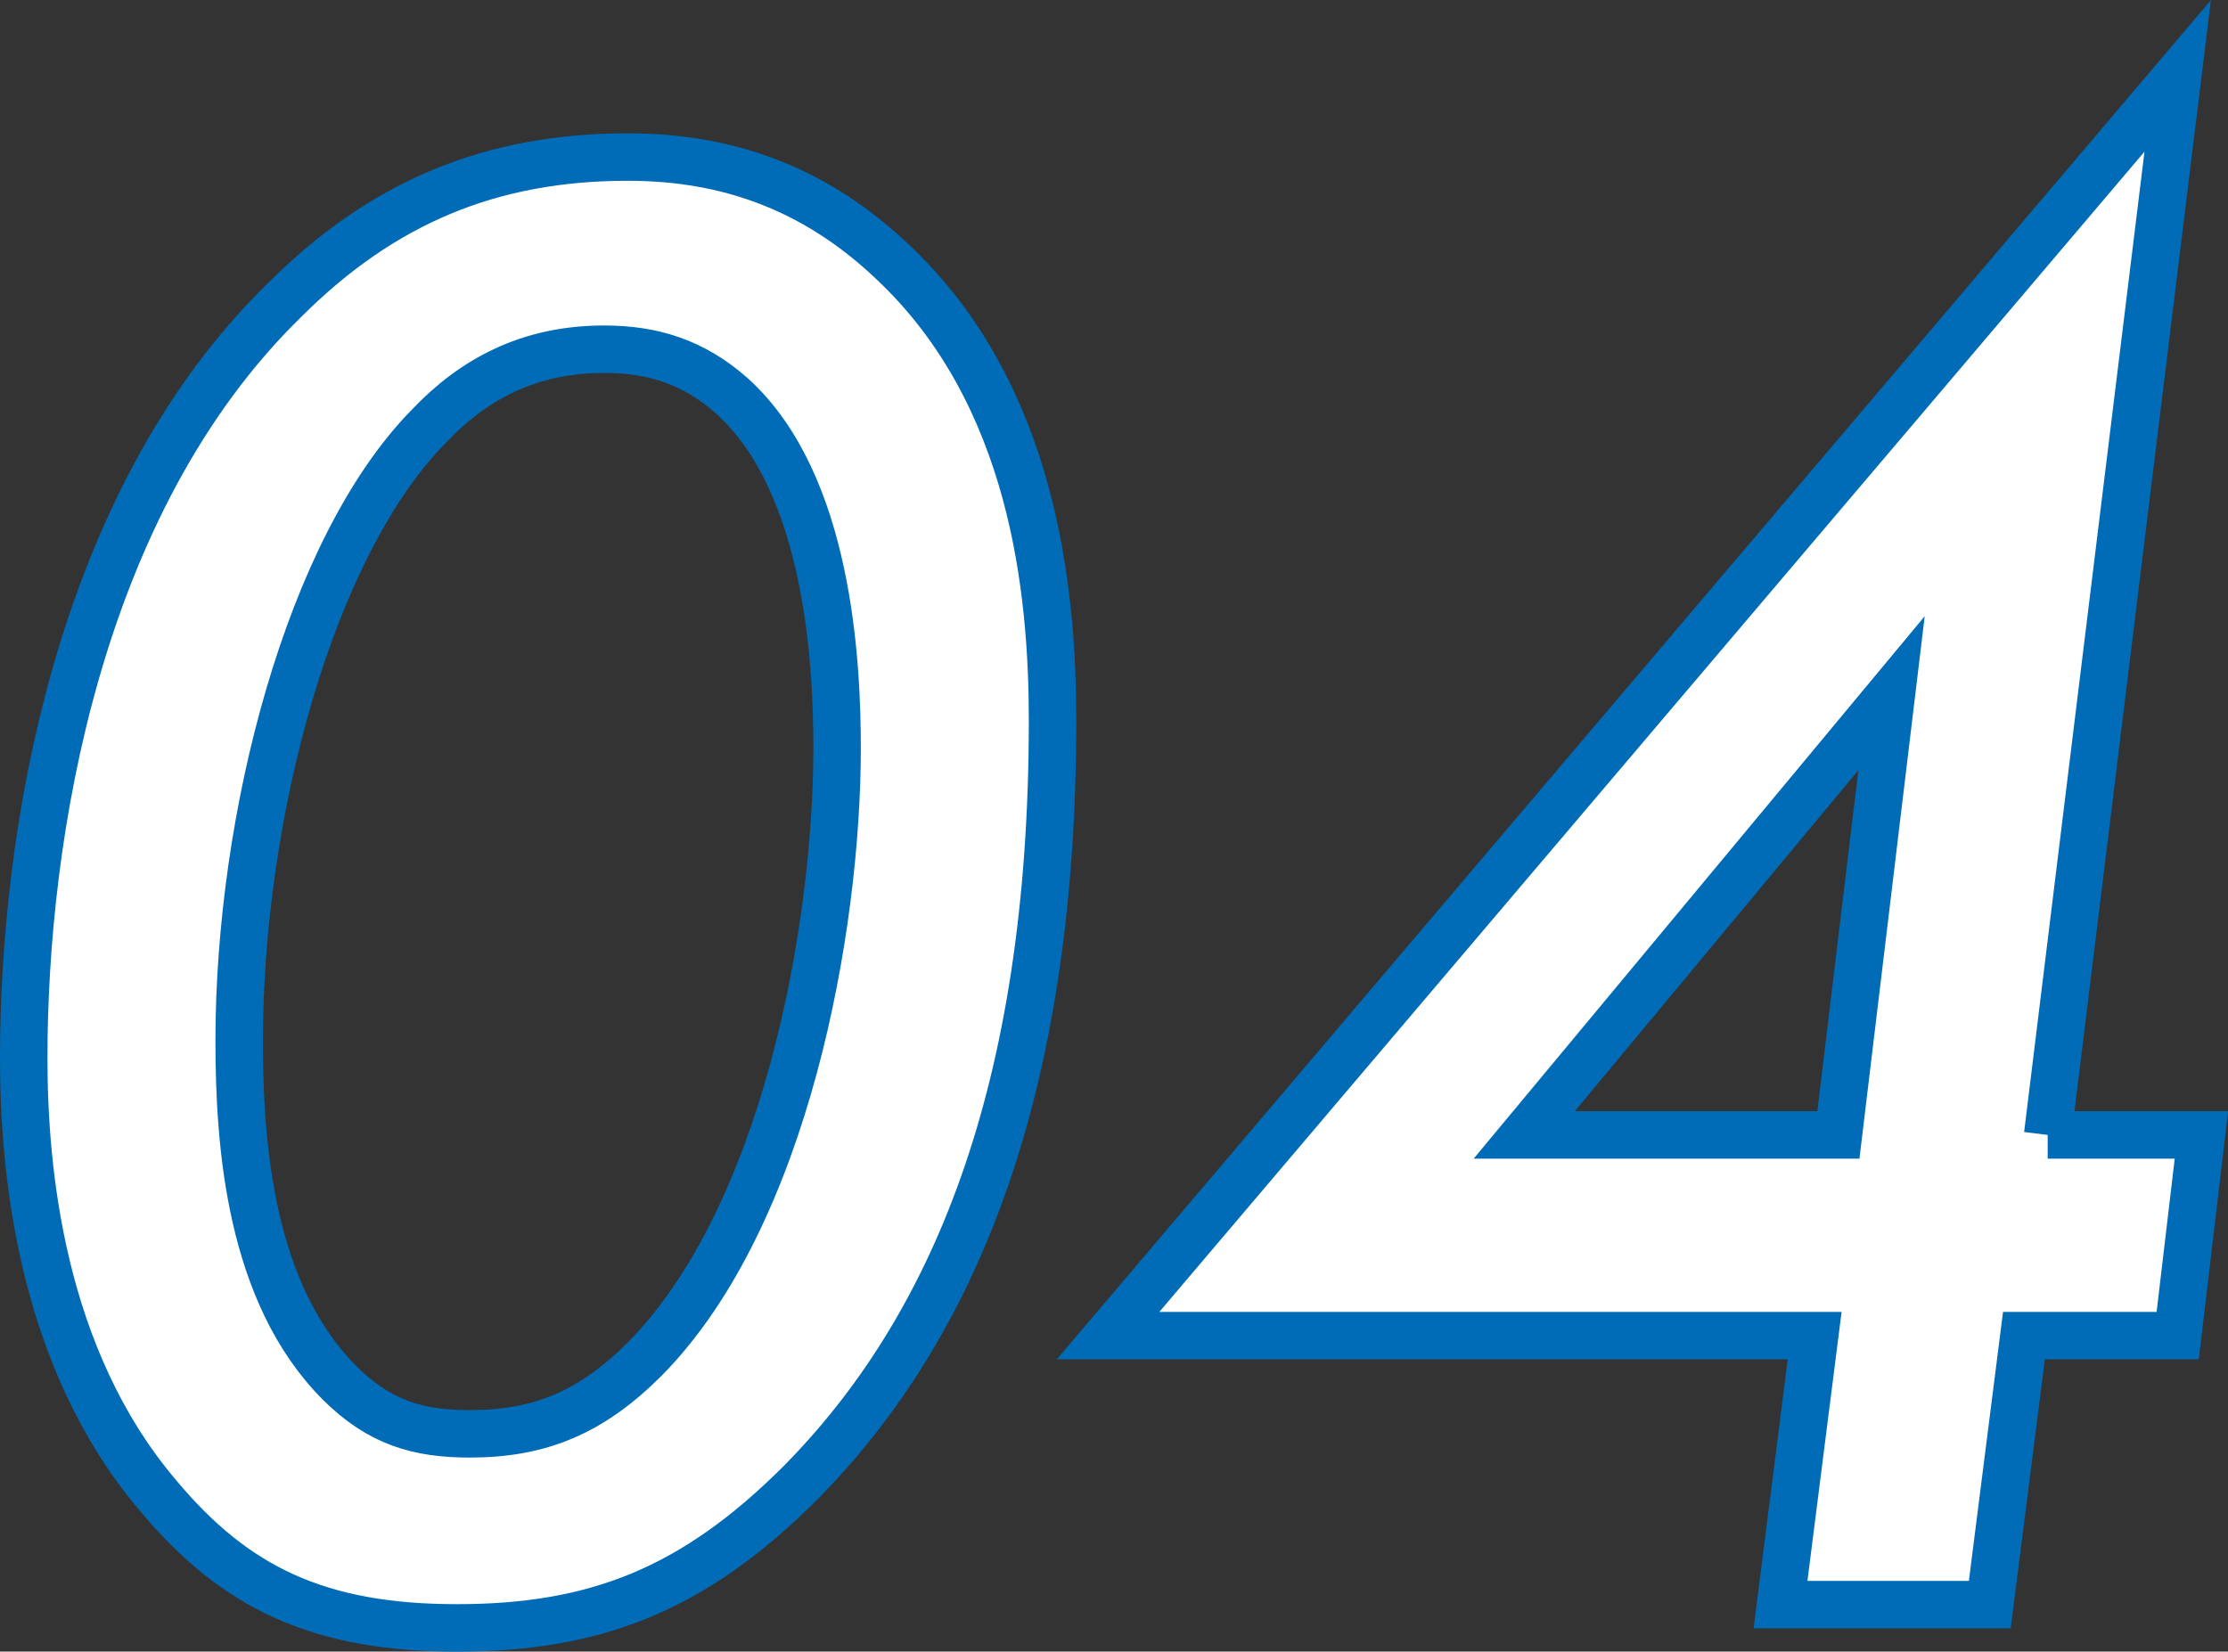 <?xml version="1.0" encoding="UTF-8"?>
<svg id="_レイヤー_2" data-name="レイヤー 2" xmlns="http://www.w3.org/2000/svg" width="46.95" height="34.81" viewBox="0 0 46.95 34.81">
  <rect x="0" y="0" width="46.95" height="34.81" fill="#333333" stroke="none"/>
  <defs>
    <style>
      .cls-1 {
        fill: #fff;
        stroke: #006cb8;
        stroke-miterlimit: 10;
      }
    </style>
  </defs>
  <g id="TOP_CORPRATE">
    <g>
      <path class="cls-1" d="m3.33,31.52c-2.48-2.92-2.83-6.88-2.83-9.22,0-4.68,1.12-11.7,5.49-15.97,2.07-2.07,4.36-3.02,7.24-3.02,2.12,0,3.96.67,5.58,2.21,2.97,2.79,3.37,6.93,3.37,9.67,0,7.88-2.11,12.82-5.31,16.06-2.25,2.25-4.32,3.06-7.24,3.06s-4.68-.85-6.3-2.79Zm5.71-22.54c-2.52,2.56-4,8.23-4,12.96,0,2.2.23,5.31,2.11,7.2.85.85,1.67,1.08,2.75,1.08,1.48,0,2.56-.45,3.69-1.58,2.97-3.01,4.05-9.09,4.05-12.87,0-1.8-.18-5.58-2.21-7.42-.81-.72-1.67-.99-2.7-.99-1.58,0-2.75.63-3.69,1.62Z"/>
      <path class="cls-1" d="m43.15,23.92h3.24l-.5,4.23h-3.24l-.72,5.67h-4.41l.72-5.67h-14.89L45.89,1.6l-2.74,22.32Zm-4.41,0l1.12-9.31-7.74,9.31h6.61Z"/>
    </g>
  </g>
</svg>